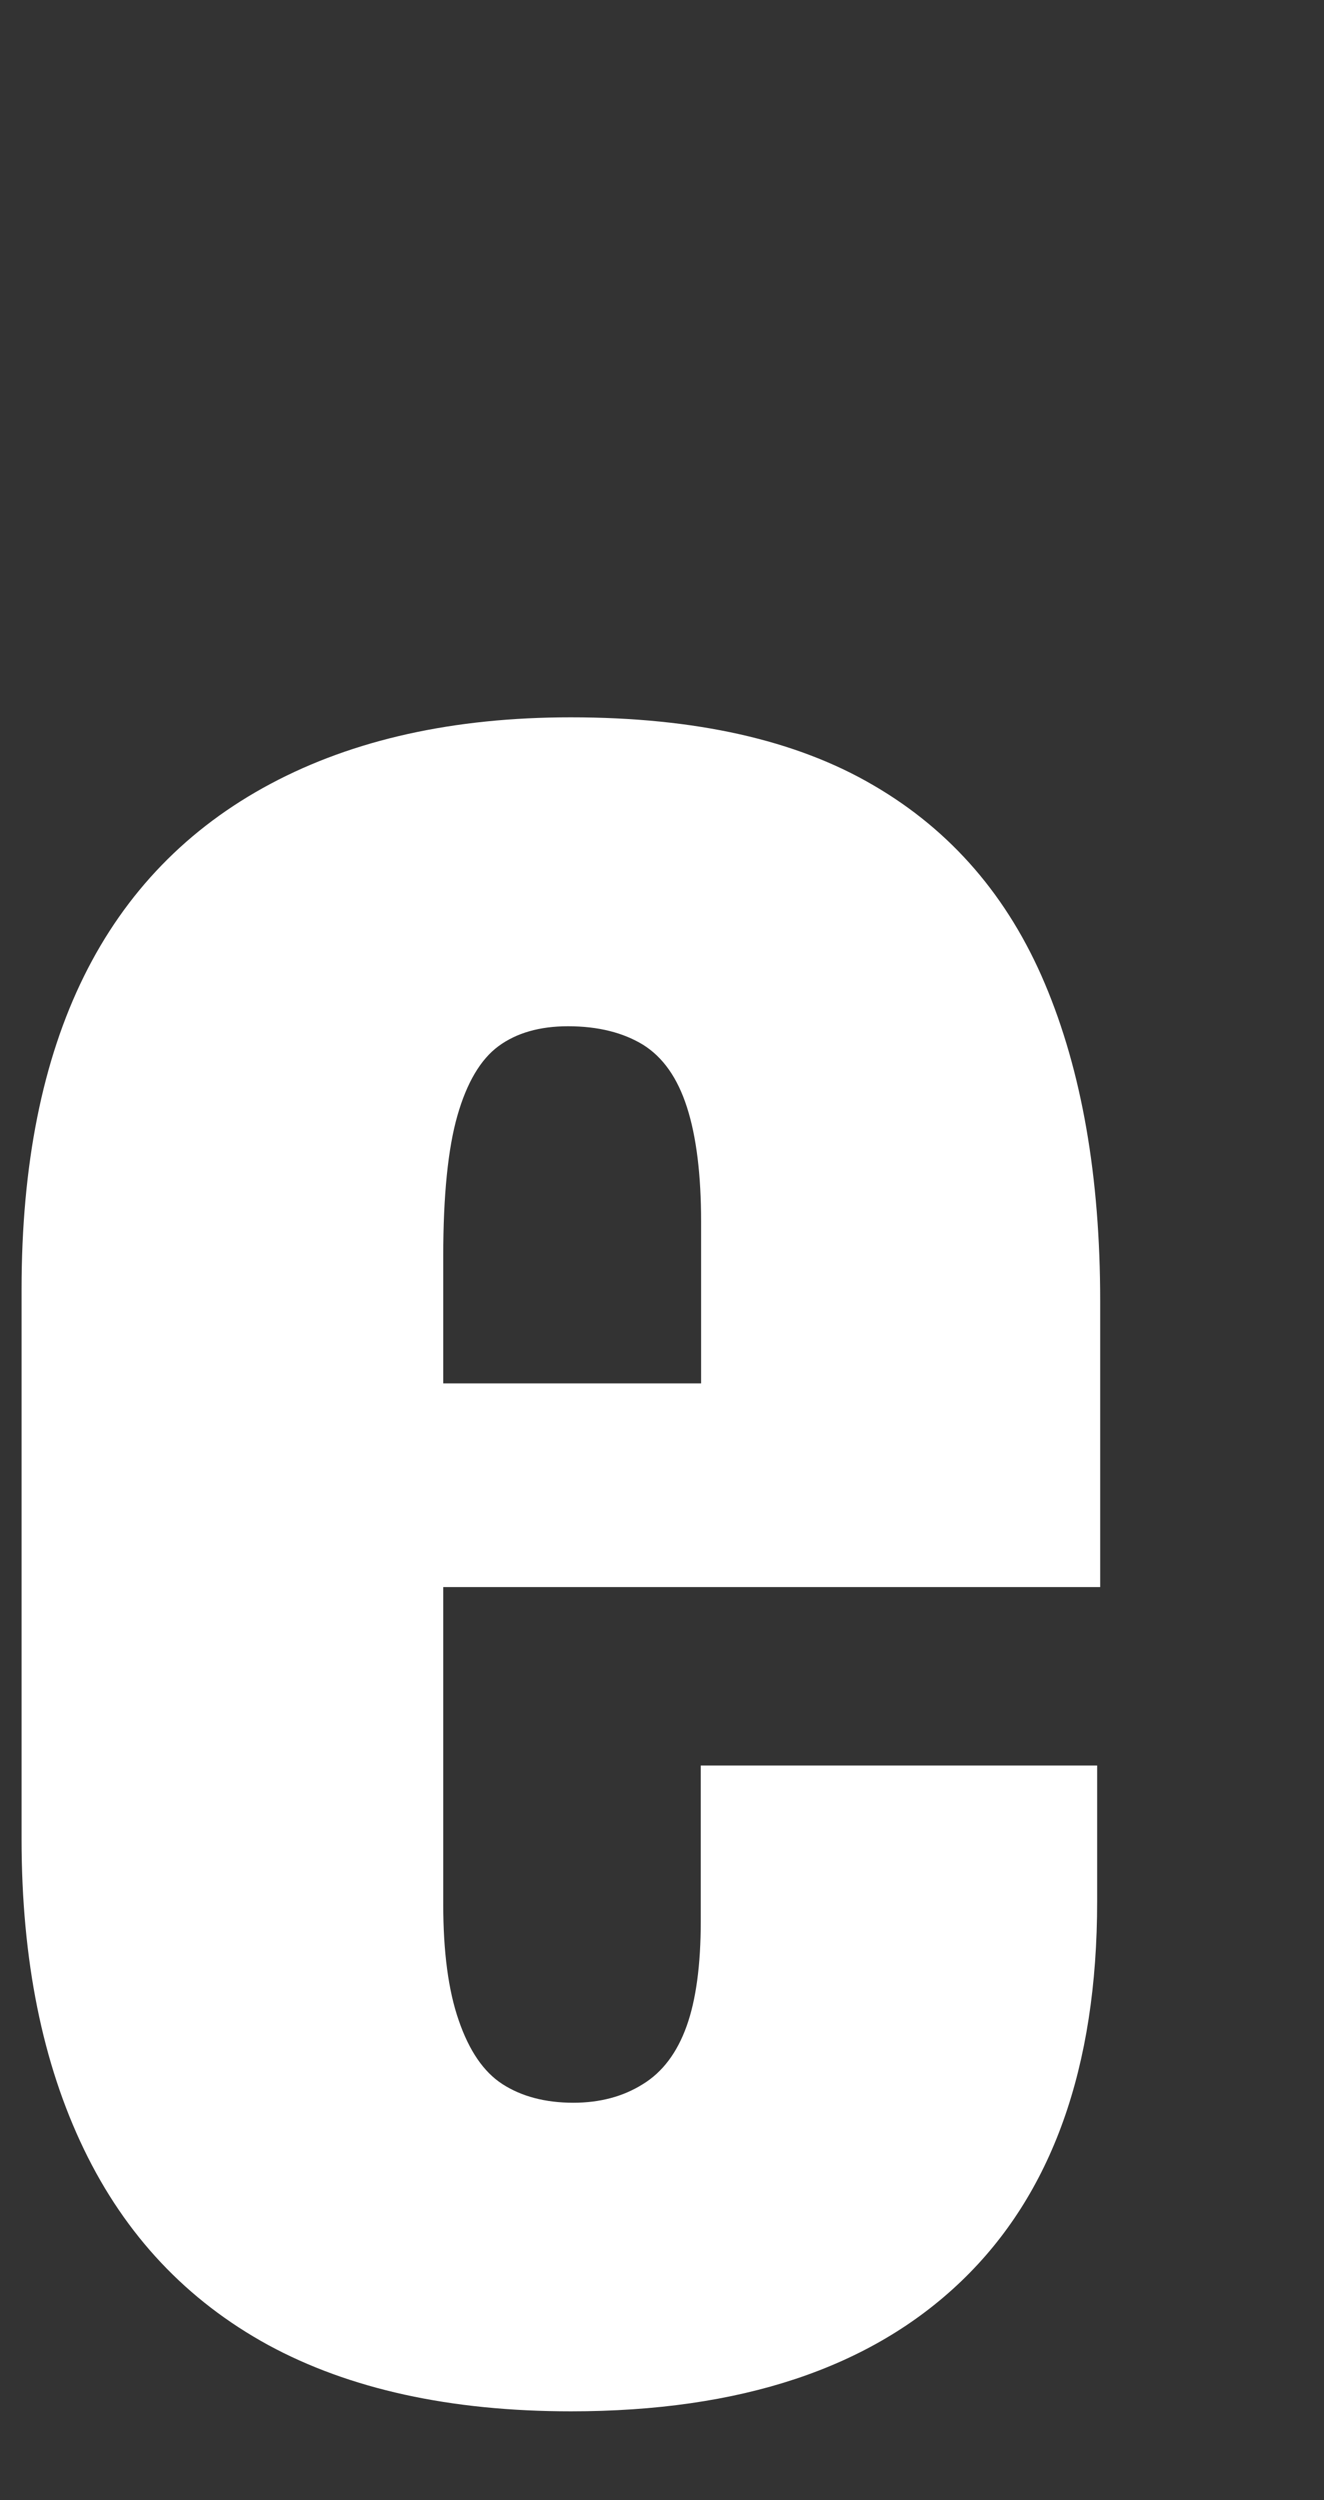 <?xml version="1.0" encoding="UTF-8"?>
<svg id="_レイヤー_2" xmlns="http://www.w3.org/2000/svg" viewBox="0 0 39.28 74.13">
  <rect x="0" y="0" width="39.28" height="74.13" fill="#333333" stroke="none"/>
  <defs>
    <style>
      .cls-1 {
        fill: #fff;
      }
    </style>
  </defs>
  <g id="_レイヤー_1-2">
    <path class="cls-1" d="M16.94,71.5c-3.58,0-6.58-.66-8.99-1.97-2.41-1.32-4.23-3.25-5.46-5.8-1.23-2.55-1.85-5.61-1.85-9.2v-16.3c0-3.7.62-6.79,1.85-9.28,1.23-2.49,3.08-4.4,5.54-5.71,2.46-1.31,5.43-1.97,8.9-1.97,3.7,0,6.69.67,8.99,2.02,2.3,1.34,3.99,3.3,5.08,5.88s1.64,5.71,1.64,9.41v8.48H13.15v9.41c0,1.4.15,2.55.46,3.44.31.9.74,1.53,1.3,1.89s1.26.55,2.1.55c.78,0,1.47-.18,2.06-.55.59-.36,1.02-.94,1.3-1.72.28-.78.42-1.82.42-3.11v-4.62h11.76v4.03c0,4.93-1.34,8.68-4.03,11.26s-6.55,3.86-11.59,3.86h.01ZM13.16,41.02h7.64v-4.79c0-1.4-.14-2.53-.42-3.4-.28-.87-.71-1.48-1.3-1.85-.59-.36-1.33-.55-2.23-.55-.84,0-1.53.2-2.06.59s-.94,1.08-1.22,2.06-.42,2.37-.42,4.16v3.78h0Z"/>
  </g>
</svg>